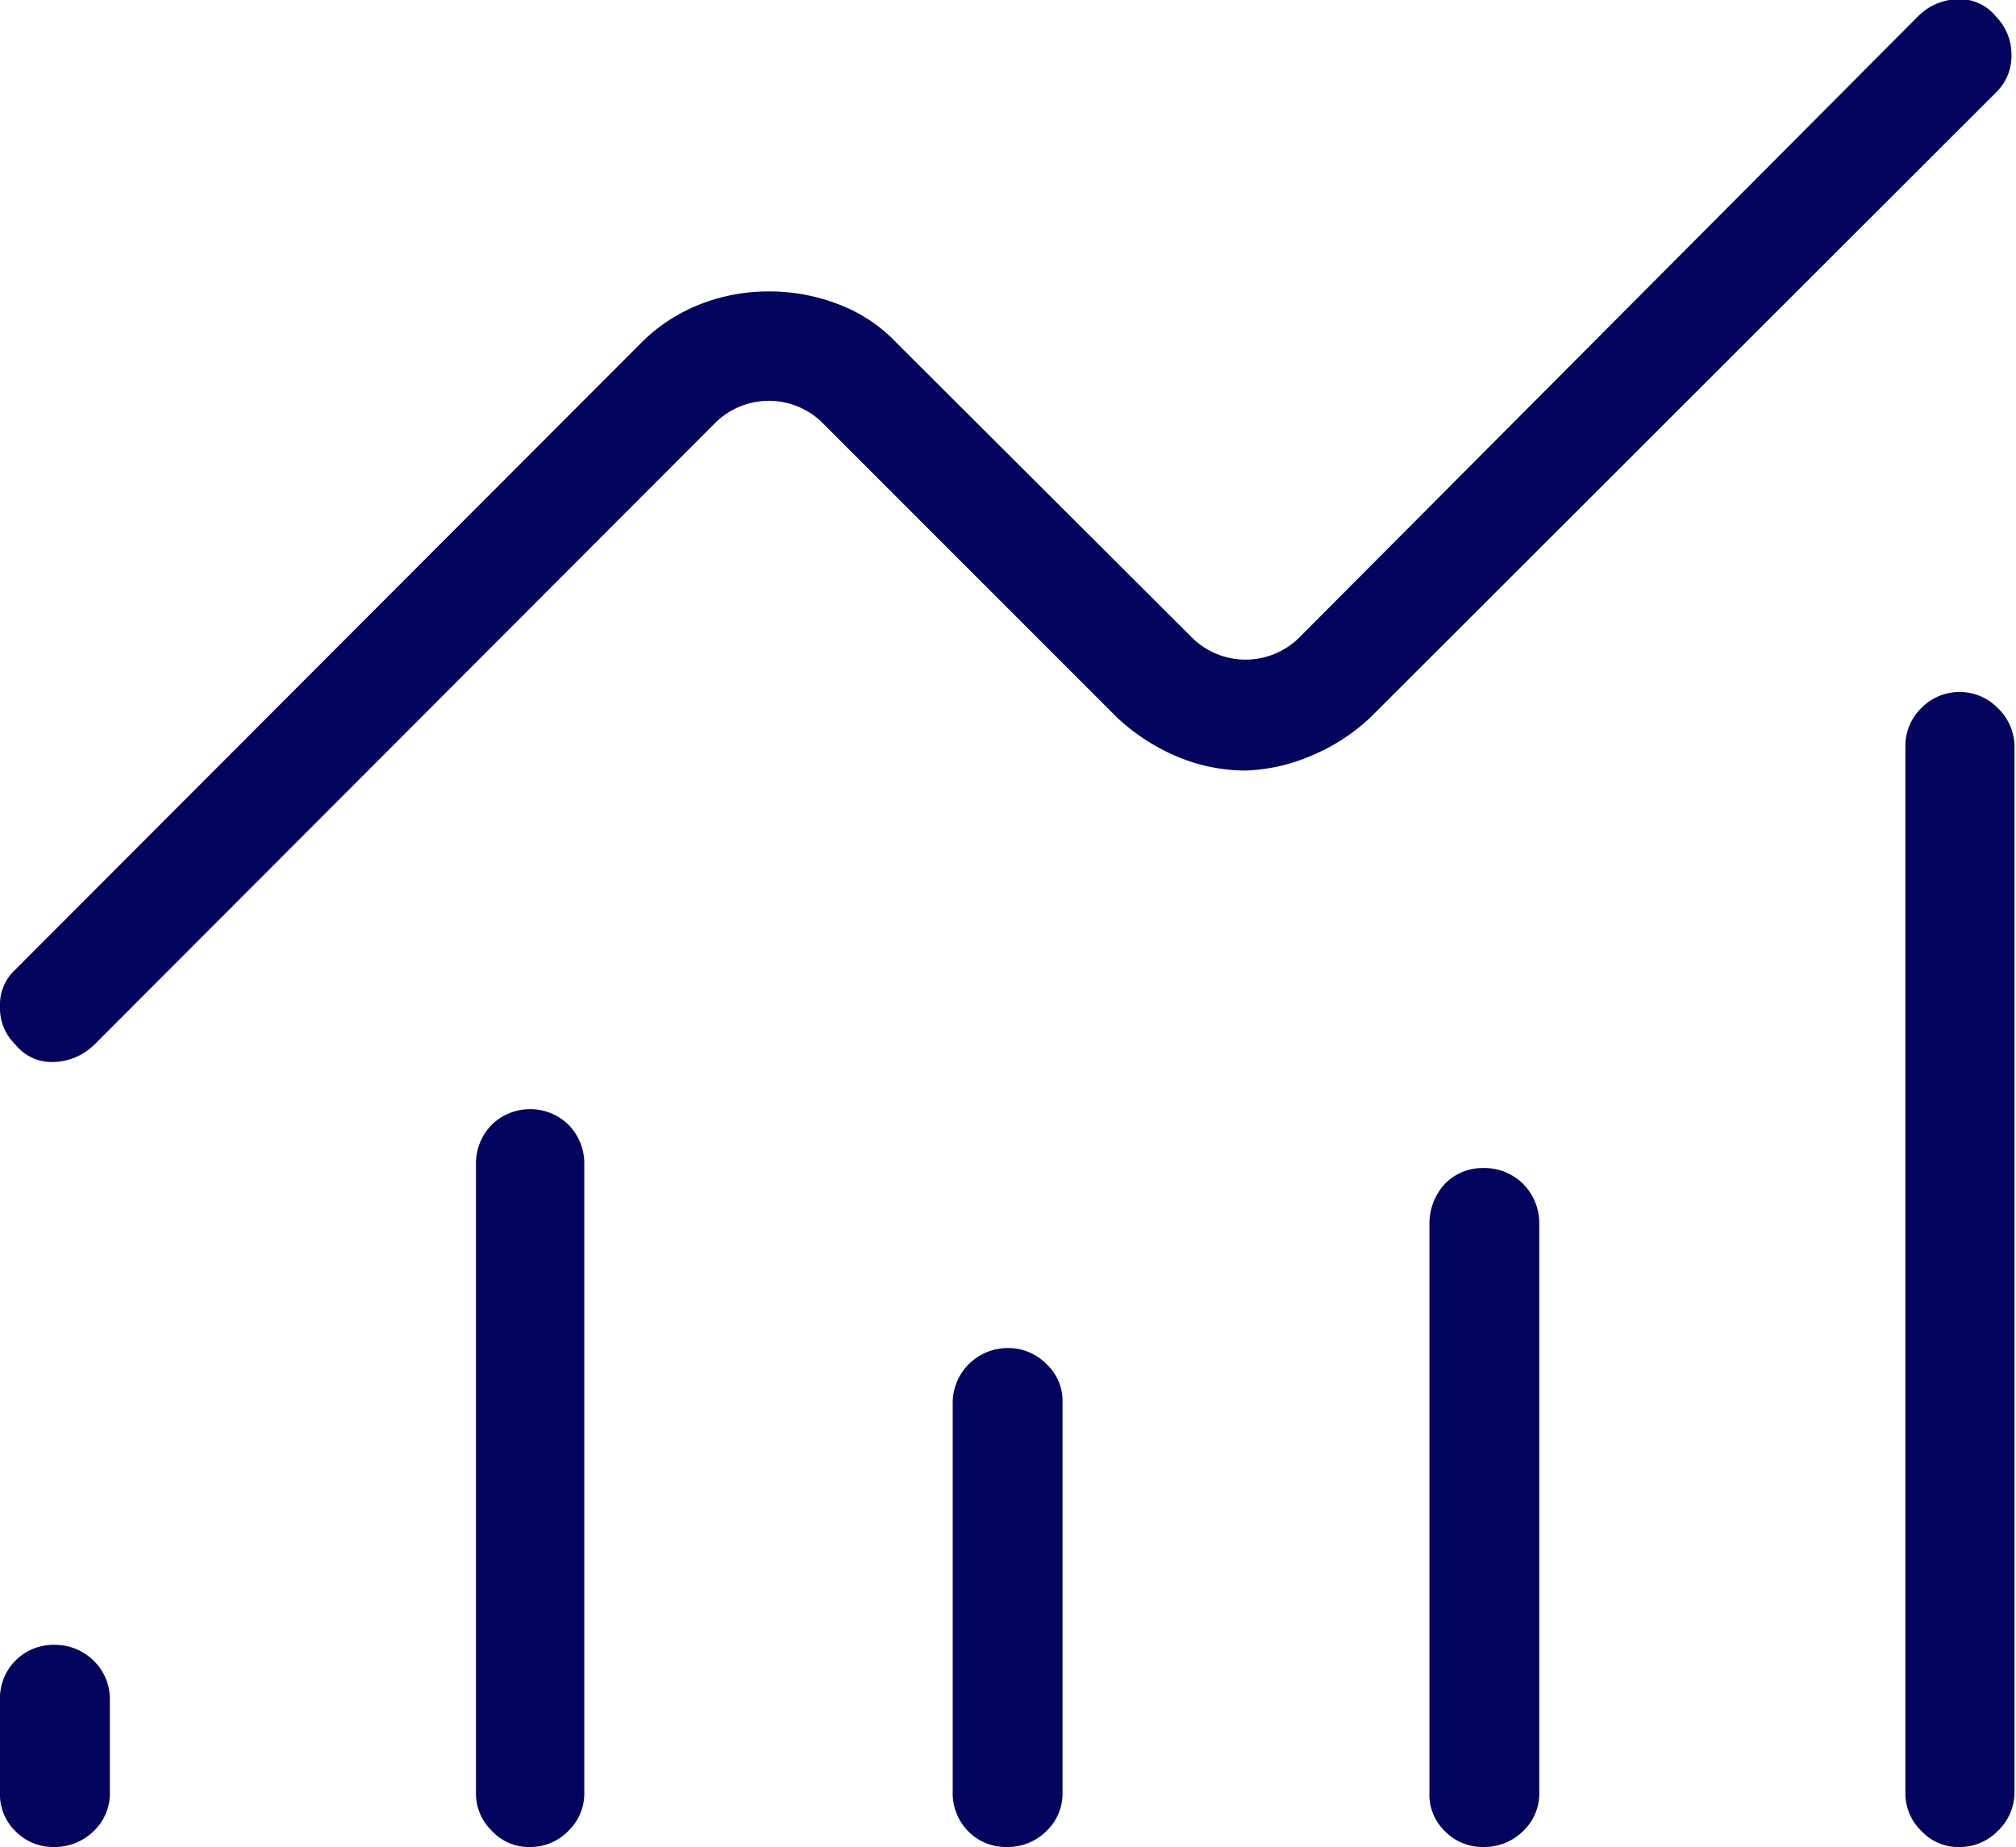 <svg id="Слой_1" data-name="Слой 1" xmlns="http://www.w3.org/2000/svg" viewBox="0 0 26.43 24.21"><defs><style>.cls-1{fill:#03045e;}</style></defs><title>monitoring</title><path class="cls-1" d="M1.56,26a.69.69,0,0,1-.51-.21.67.67,0,0,1-.2-.51v-1.2a.7.7,0,0,1,.71-.73.72.72,0,0,1,.52.21.7.7,0,0,1,.21.52v1.2a.68.68,0,0,1-.21.51A.73.73,0,0,1,1.56,26Zm6.25,0a.66.66,0,0,1-.51-.21.68.68,0,0,1-.21-.51V17.05a.72.72,0,0,1,.21-.52.72.72,0,0,1,1,0,.72.72,0,0,1,.21.52v8.23a.68.68,0,0,1-.21.51A.69.69,0,0,1,7.81,26Zm6.24,0a.69.69,0,0,1-.51-.21.71.71,0,0,1-.2-.51V20.17a.72.72,0,0,1,.71-.71.7.7,0,0,1,.52.21.66.66,0,0,1,.21.5v5.11a.68.68,0,0,1-.21.51A.72.72,0,0,1,14.05,26Zm6.25,0a.69.69,0,0,1-.51-.21.67.67,0,0,1-.2-.51V17.83a.77.77,0,0,1,.2-.52.69.69,0,0,1,.51-.21.72.72,0,0,1,.52.21.73.73,0,0,1,.21.52v7.45a.68.68,0,0,1-.21.51A.73.73,0,0,1,20.3,26Zm6.25,0a.66.66,0,0,1-.51-.21.68.68,0,0,1-.21-.51V11.58a.69.69,0,0,1,.21-.51.7.7,0,0,1,1,0,.7.7,0,0,1,.22.51v13.7a.69.69,0,0,1-.22.51A.69.69,0,0,1,26.55,26ZM17.18,11.89a2.32,2.32,0,0,1-.89-.18,2.67,2.67,0,0,1-.79-.51L11.62,7.32a1,1,0,0,0-1.38,0L2.08,15.49a.79.79,0,0,1-.52.22.61.61,0,0,1-.51-.23.66.66,0,0,1-.2-.5.62.62,0,0,1,.2-.48l8.2-8.21a2.25,2.25,0,0,1,.8-.52,2.44,2.44,0,0,1,.88-.16,2.5,2.5,0,0,1,.89.16,2.05,2.05,0,0,1,.79.52l3.88,3.87a1,1,0,0,0,1.38,0L26,2a.75.75,0,0,1,.51-.22.61.61,0,0,1,.51.23.7.7,0,0,1,.2.49.66.66,0,0,1-.19.49l-8.21,8.2a2.55,2.55,0,0,1-.79.51A2.36,2.36,0,0,1,17.18,11.89Z" transform="translate(-0.85 -1.79)"/></svg>